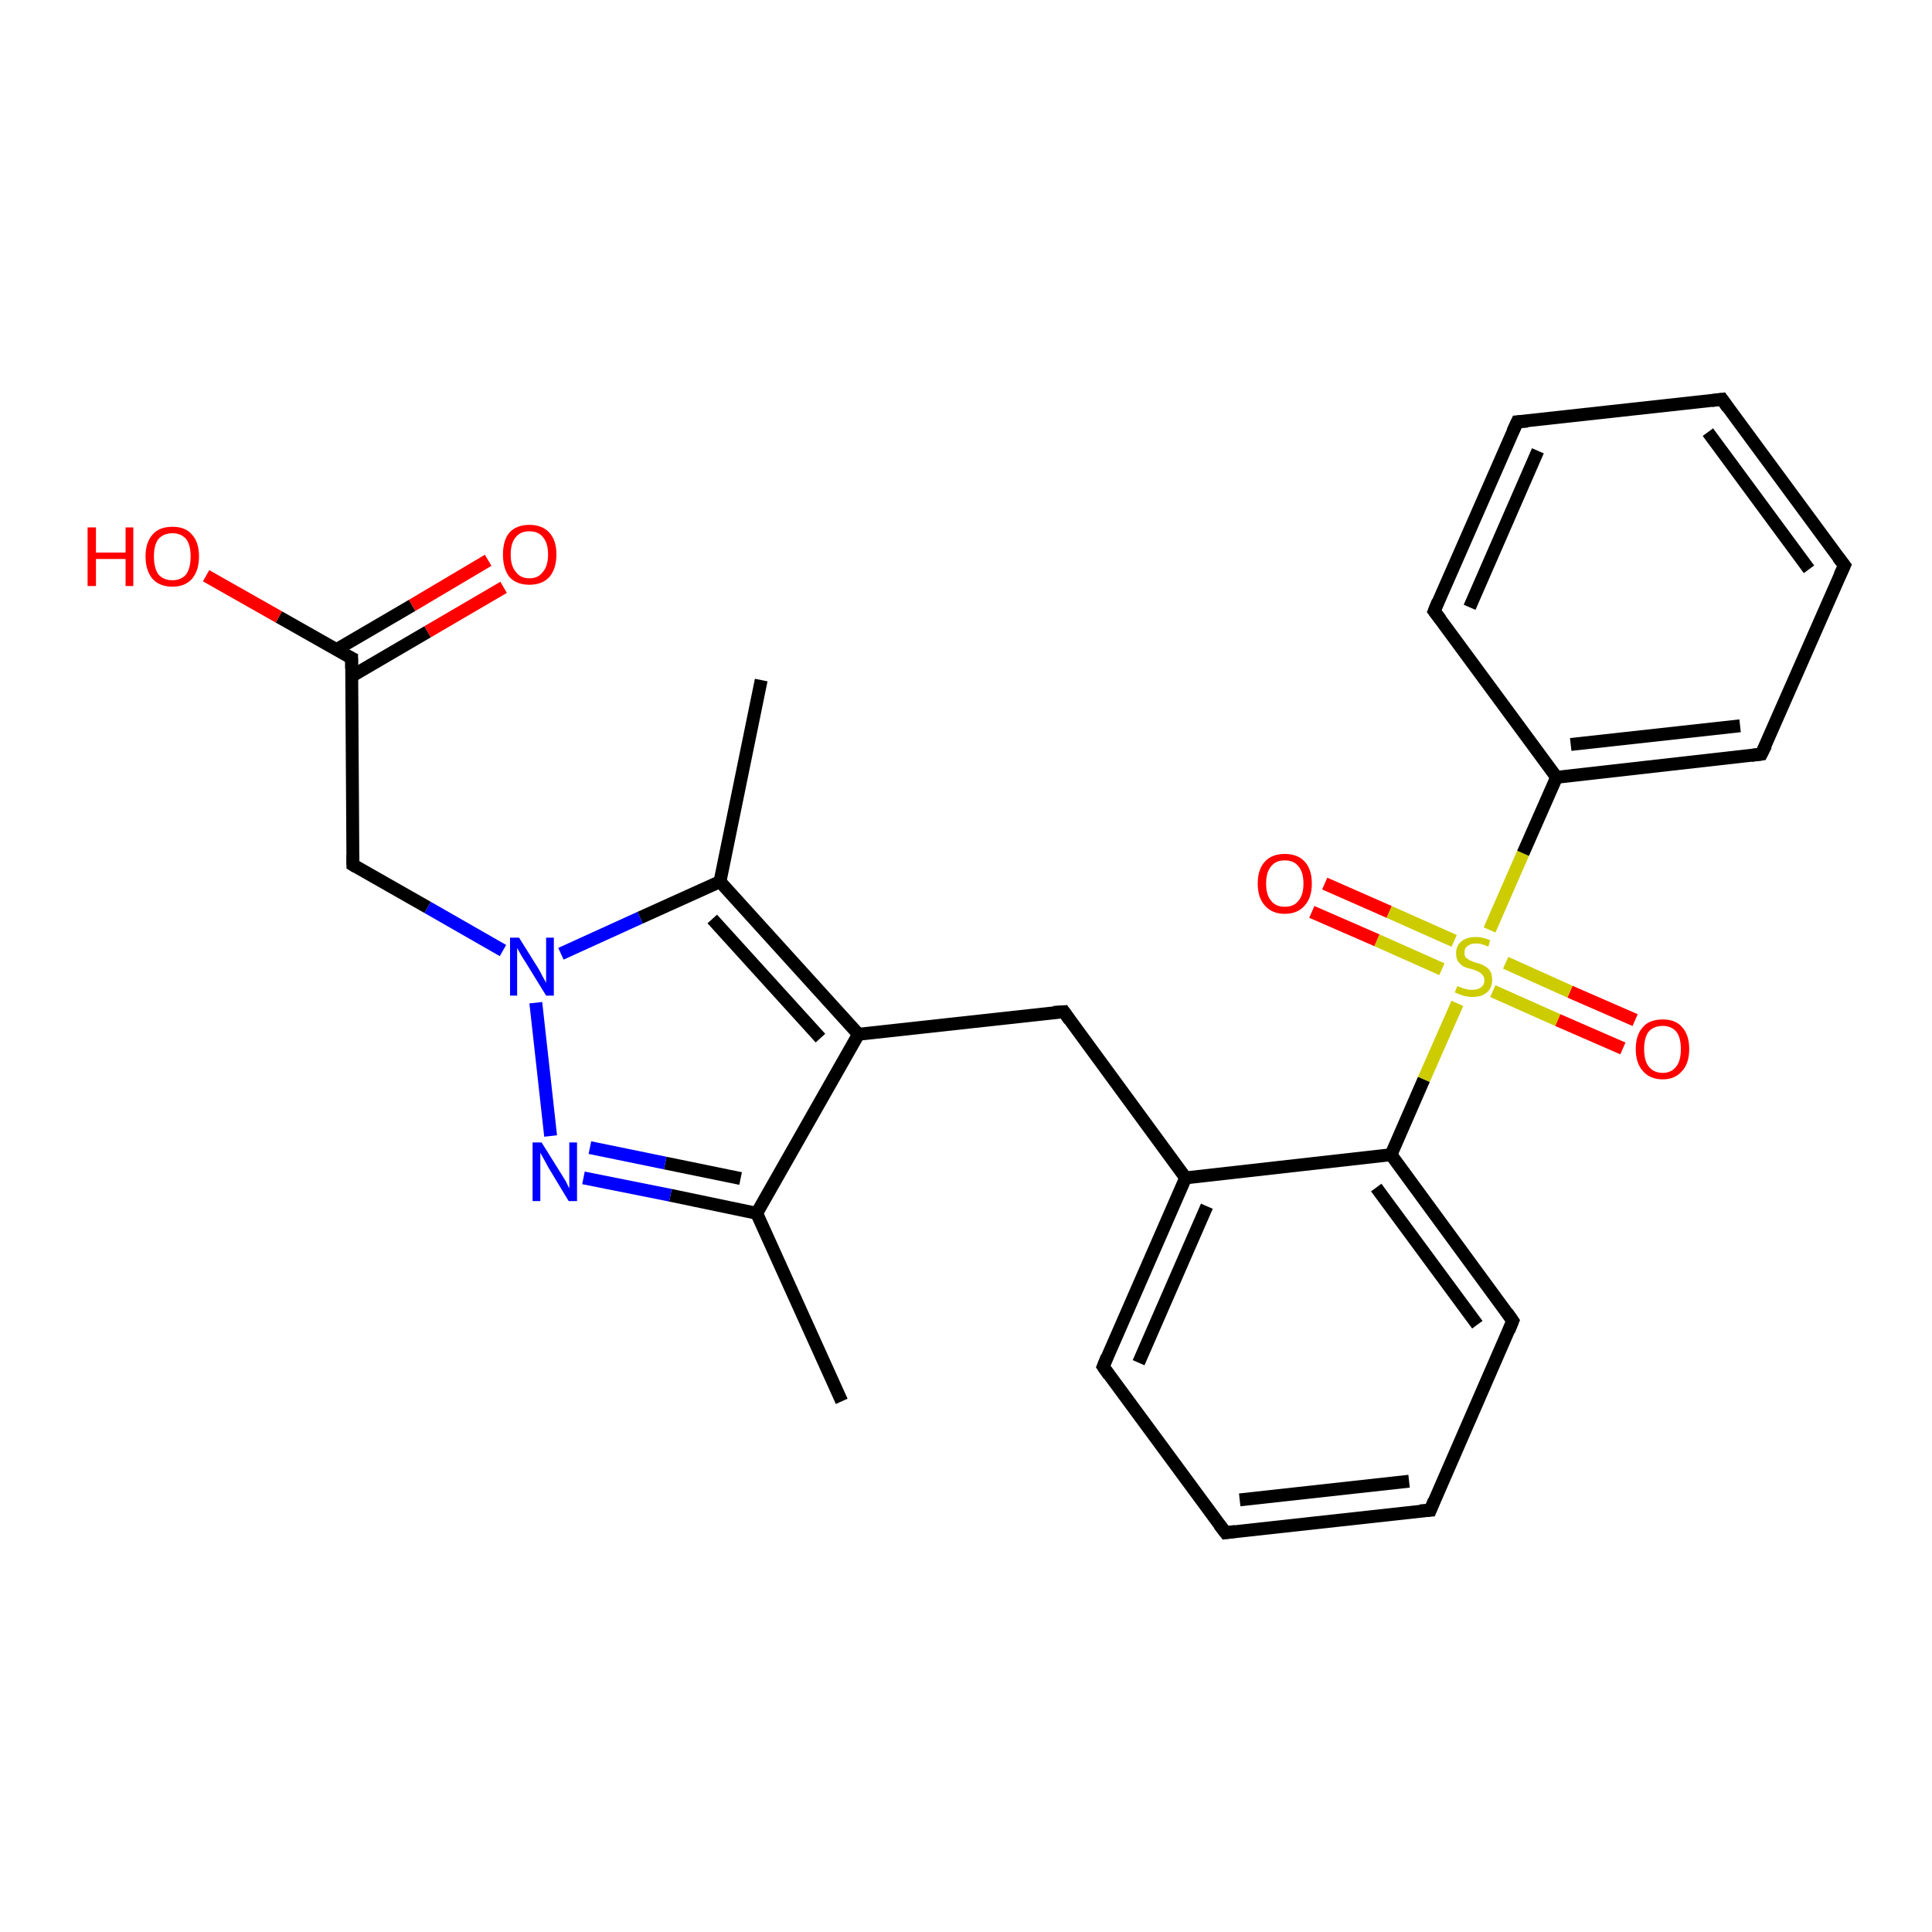<?xml version='1.0' encoding='iso-8859-1'?>
<svg version='1.1' baseProfile='full'
              xmlns='http://www.w3.org/2000/svg'
                      xmlns:rdkit='http://www.rdkit.org/xml'
                      xmlns:xlink='http://www.w3.org/1999/xlink'
                  xml:space='preserve'
width='300px' height='300px' viewBox='0 0 300 300'>
<!-- END OF HEADER -->
<rect style='opacity:1.0;fill:#FFFFFF;stroke:none' width='300.0' height='300.0' x='0.0' y='0.0'> </rect>
<path class='bond-0 atom-0 atom-1' d='M 130.7,217.6 L 117.5,188.4' style='fill:none;fill-rule:evenodd;stroke:#000000;stroke-width:2.0px;stroke-linecap:butt;stroke-linejoin:miter;stroke-opacity:1' />
<path class='bond-1 atom-1 atom-2' d='M 117.5,188.4 L 104.1,185.6' style='fill:none;fill-rule:evenodd;stroke:#000000;stroke-width:2.0px;stroke-linecap:butt;stroke-linejoin:miter;stroke-opacity:1' />
<path class='bond-1 atom-1 atom-2' d='M 104.1,185.6 L 90.6,182.9' style='fill:none;fill-rule:evenodd;stroke:#0000FF;stroke-width:2.0px;stroke-linecap:butt;stroke-linejoin:miter;stroke-opacity:1' />
<path class='bond-1 atom-1 atom-2' d='M 115.0,183.0 L 103.3,180.6' style='fill:none;fill-rule:evenodd;stroke:#000000;stroke-width:2.0px;stroke-linecap:butt;stroke-linejoin:miter;stroke-opacity:1' />
<path class='bond-1 atom-1 atom-2' d='M 103.3,180.6 L 91.6,178.2' style='fill:none;fill-rule:evenodd;stroke:#0000FF;stroke-width:2.0px;stroke-linecap:butt;stroke-linejoin:miter;stroke-opacity:1' />
<path class='bond-2 atom-2 atom-3' d='M 85.5,176.4 L 83.2,155.7' style='fill:none;fill-rule:evenodd;stroke:#0000FF;stroke-width:2.0px;stroke-linecap:butt;stroke-linejoin:miter;stroke-opacity:1' />
<path class='bond-3 atom-3 atom-4' d='M 78.1,147.6 L 66.4,140.9' style='fill:none;fill-rule:evenodd;stroke:#0000FF;stroke-width:2.0px;stroke-linecap:butt;stroke-linejoin:miter;stroke-opacity:1' />
<path class='bond-3 atom-3 atom-4' d='M 66.4,140.9 L 54.8,134.3' style='fill:none;fill-rule:evenodd;stroke:#000000;stroke-width:2.0px;stroke-linecap:butt;stroke-linejoin:miter;stroke-opacity:1' />
<path class='bond-4 atom-4 atom-5' d='M 54.8,134.3 L 54.6,102.2' style='fill:none;fill-rule:evenodd;stroke:#000000;stroke-width:2.0px;stroke-linecap:butt;stroke-linejoin:miter;stroke-opacity:1' />
<path class='bond-5 atom-5 atom-6' d='M 54.6,102.2 L 43.3,95.8' style='fill:none;fill-rule:evenodd;stroke:#000000;stroke-width:2.0px;stroke-linecap:butt;stroke-linejoin:miter;stroke-opacity:1' />
<path class='bond-5 atom-5 atom-6' d='M 43.3,95.8 L 32.0,89.4' style='fill:none;fill-rule:evenodd;stroke:#FF0000;stroke-width:2.0px;stroke-linecap:butt;stroke-linejoin:miter;stroke-opacity:1' />
<path class='bond-6 atom-5 atom-7' d='M 54.6,105.0 L 66.4,98.1' style='fill:none;fill-rule:evenodd;stroke:#000000;stroke-width:2.0px;stroke-linecap:butt;stroke-linejoin:miter;stroke-opacity:1' />
<path class='bond-6 atom-5 atom-7' d='M 66.4,98.1 L 78.2,91.2' style='fill:none;fill-rule:evenodd;stroke:#FF0000;stroke-width:2.0px;stroke-linecap:butt;stroke-linejoin:miter;stroke-opacity:1' />
<path class='bond-6 atom-5 atom-7' d='M 52.2,100.9 L 64.0,94.0' style='fill:none;fill-rule:evenodd;stroke:#000000;stroke-width:2.0px;stroke-linecap:butt;stroke-linejoin:miter;stroke-opacity:1' />
<path class='bond-6 atom-5 atom-7' d='M 64.0,94.0 L 75.8,87.0' style='fill:none;fill-rule:evenodd;stroke:#FF0000;stroke-width:2.0px;stroke-linecap:butt;stroke-linejoin:miter;stroke-opacity:1' />
<path class='bond-7 atom-3 atom-8' d='M 87.1,148.1 L 99.4,142.5' style='fill:none;fill-rule:evenodd;stroke:#0000FF;stroke-width:2.0px;stroke-linecap:butt;stroke-linejoin:miter;stroke-opacity:1' />
<path class='bond-7 atom-3 atom-8' d='M 99.4,142.5 L 111.8,136.9' style='fill:none;fill-rule:evenodd;stroke:#000000;stroke-width:2.0px;stroke-linecap:butt;stroke-linejoin:miter;stroke-opacity:1' />
<path class='bond-8 atom-8 atom-9' d='M 111.8,136.9 L 118.2,105.6' style='fill:none;fill-rule:evenodd;stroke:#000000;stroke-width:2.0px;stroke-linecap:butt;stroke-linejoin:miter;stroke-opacity:1' />
<path class='bond-9 atom-8 atom-10' d='M 111.8,136.9 L 133.3,160.6' style='fill:none;fill-rule:evenodd;stroke:#000000;stroke-width:2.0px;stroke-linecap:butt;stroke-linejoin:miter;stroke-opacity:1' />
<path class='bond-9 atom-8 atom-10' d='M 110.6,142.7 L 127.4,161.2' style='fill:none;fill-rule:evenodd;stroke:#000000;stroke-width:2.0px;stroke-linecap:butt;stroke-linejoin:miter;stroke-opacity:1' />
<path class='bond-10 atom-10 atom-11' d='M 133.3,160.6 L 165.2,157.1' style='fill:none;fill-rule:evenodd;stroke:#000000;stroke-width:2.0px;stroke-linecap:butt;stroke-linejoin:miter;stroke-opacity:1' />
<path class='bond-11 atom-11 atom-12' d='M 165.2,157.1 L 184.1,182.9' style='fill:none;fill-rule:evenodd;stroke:#000000;stroke-width:2.0px;stroke-linecap:butt;stroke-linejoin:miter;stroke-opacity:1' />
<path class='bond-12 atom-12 atom-13' d='M 184.1,182.9 L 171.3,212.2' style='fill:none;fill-rule:evenodd;stroke:#000000;stroke-width:2.0px;stroke-linecap:butt;stroke-linejoin:miter;stroke-opacity:1' />
<path class='bond-12 atom-12 atom-13' d='M 187.4,187.3 L 176.8,211.6' style='fill:none;fill-rule:evenodd;stroke:#000000;stroke-width:2.0px;stroke-linecap:butt;stroke-linejoin:miter;stroke-opacity:1' />
<path class='bond-13 atom-13 atom-14' d='M 171.3,212.2 L 190.3,238.0' style='fill:none;fill-rule:evenodd;stroke:#000000;stroke-width:2.0px;stroke-linecap:butt;stroke-linejoin:miter;stroke-opacity:1' />
<path class='bond-14 atom-14 atom-15' d='M 190.3,238.0 L 222.1,234.5' style='fill:none;fill-rule:evenodd;stroke:#000000;stroke-width:2.0px;stroke-linecap:butt;stroke-linejoin:miter;stroke-opacity:1' />
<path class='bond-14 atom-14 atom-15' d='M 192.5,232.9 L 218.8,230.0' style='fill:none;fill-rule:evenodd;stroke:#000000;stroke-width:2.0px;stroke-linecap:butt;stroke-linejoin:miter;stroke-opacity:1' />
<path class='bond-15 atom-15 atom-16' d='M 222.1,234.5 L 234.9,205.1' style='fill:none;fill-rule:evenodd;stroke:#000000;stroke-width:2.0px;stroke-linecap:butt;stroke-linejoin:miter;stroke-opacity:1' />
<path class='bond-16 atom-16 atom-17' d='M 234.9,205.1 L 216.0,179.3' style='fill:none;fill-rule:evenodd;stroke:#000000;stroke-width:2.0px;stroke-linecap:butt;stroke-linejoin:miter;stroke-opacity:1' />
<path class='bond-16 atom-16 atom-17' d='M 229.4,205.7 L 213.7,184.4' style='fill:none;fill-rule:evenodd;stroke:#000000;stroke-width:2.0px;stroke-linecap:butt;stroke-linejoin:miter;stroke-opacity:1' />
<path class='bond-17 atom-17 atom-18' d='M 216.0,179.3 L 221.1,167.6' style='fill:none;fill-rule:evenodd;stroke:#000000;stroke-width:2.0px;stroke-linecap:butt;stroke-linejoin:miter;stroke-opacity:1' />
<path class='bond-17 atom-17 atom-18' d='M 221.1,167.6 L 226.3,155.8' style='fill:none;fill-rule:evenodd;stroke:#CCCC00;stroke-width:2.0px;stroke-linecap:butt;stroke-linejoin:miter;stroke-opacity:1' />
<path class='bond-18 atom-18 atom-19' d='M 225.8,146.1 L 215.7,141.6' style='fill:none;fill-rule:evenodd;stroke:#CCCC00;stroke-width:2.0px;stroke-linecap:butt;stroke-linejoin:miter;stroke-opacity:1' />
<path class='bond-18 atom-18 atom-19' d='M 215.7,141.6 L 205.7,137.2' style='fill:none;fill-rule:evenodd;stroke:#FF0000;stroke-width:2.0px;stroke-linecap:butt;stroke-linejoin:miter;stroke-opacity:1' />
<path class='bond-18 atom-18 atom-19' d='M 223.9,150.5 L 213.8,146.0' style='fill:none;fill-rule:evenodd;stroke:#CCCC00;stroke-width:2.0px;stroke-linecap:butt;stroke-linejoin:miter;stroke-opacity:1' />
<path class='bond-18 atom-18 atom-19' d='M 213.8,146.0 L 203.7,141.6' style='fill:none;fill-rule:evenodd;stroke:#FF0000;stroke-width:2.0px;stroke-linecap:butt;stroke-linejoin:miter;stroke-opacity:1' />
<path class='bond-19 atom-18 atom-20' d='M 231.8,153.9 L 241.9,158.4' style='fill:none;fill-rule:evenodd;stroke:#CCCC00;stroke-width:2.0px;stroke-linecap:butt;stroke-linejoin:miter;stroke-opacity:1' />
<path class='bond-19 atom-18 atom-20' d='M 241.9,158.4 L 252.0,162.8' style='fill:none;fill-rule:evenodd;stroke:#FF0000;stroke-width:2.0px;stroke-linecap:butt;stroke-linejoin:miter;stroke-opacity:1' />
<path class='bond-19 atom-18 atom-20' d='M 233.8,149.5 L 243.8,154.0' style='fill:none;fill-rule:evenodd;stroke:#CCCC00;stroke-width:2.0px;stroke-linecap:butt;stroke-linejoin:miter;stroke-opacity:1' />
<path class='bond-19 atom-18 atom-20' d='M 243.8,154.0 L 253.9,158.4' style='fill:none;fill-rule:evenodd;stroke:#FF0000;stroke-width:2.0px;stroke-linecap:butt;stroke-linejoin:miter;stroke-opacity:1' />
<path class='bond-20 atom-18 atom-21' d='M 231.3,144.4 L 236.5,132.5' style='fill:none;fill-rule:evenodd;stroke:#CCCC00;stroke-width:2.0px;stroke-linecap:butt;stroke-linejoin:miter;stroke-opacity:1' />
<path class='bond-20 atom-18 atom-21' d='M 236.5,132.5 L 241.7,120.7' style='fill:none;fill-rule:evenodd;stroke:#000000;stroke-width:2.0px;stroke-linecap:butt;stroke-linejoin:miter;stroke-opacity:1' />
<path class='bond-21 atom-21 atom-22' d='M 241.7,120.7 L 273.5,117.1' style='fill:none;fill-rule:evenodd;stroke:#000000;stroke-width:2.0px;stroke-linecap:butt;stroke-linejoin:miter;stroke-opacity:1' />
<path class='bond-21 atom-21 atom-22' d='M 243.9,115.6 L 270.2,112.7' style='fill:none;fill-rule:evenodd;stroke:#000000;stroke-width:2.0px;stroke-linecap:butt;stroke-linejoin:miter;stroke-opacity:1' />
<path class='bond-22 atom-22 atom-23' d='M 273.5,117.1 L 286.4,87.8' style='fill:none;fill-rule:evenodd;stroke:#000000;stroke-width:2.0px;stroke-linecap:butt;stroke-linejoin:miter;stroke-opacity:1' />
<path class='bond-23 atom-23 atom-24' d='M 286.4,87.8 L 267.4,62.0' style='fill:none;fill-rule:evenodd;stroke:#000000;stroke-width:2.0px;stroke-linecap:butt;stroke-linejoin:miter;stroke-opacity:1' />
<path class='bond-23 atom-23 atom-24' d='M 280.9,88.4 L 265.2,67.1' style='fill:none;fill-rule:evenodd;stroke:#000000;stroke-width:2.0px;stroke-linecap:butt;stroke-linejoin:miter;stroke-opacity:1' />
<path class='bond-24 atom-24 atom-25' d='M 267.4,62.0 L 235.6,65.5' style='fill:none;fill-rule:evenodd;stroke:#000000;stroke-width:2.0px;stroke-linecap:butt;stroke-linejoin:miter;stroke-opacity:1' />
<path class='bond-25 atom-25 atom-26' d='M 235.6,65.5 L 222.7,94.9' style='fill:none;fill-rule:evenodd;stroke:#000000;stroke-width:2.0px;stroke-linecap:butt;stroke-linejoin:miter;stroke-opacity:1' />
<path class='bond-25 atom-25 atom-26' d='M 238.8,70.0 L 228.2,94.3' style='fill:none;fill-rule:evenodd;stroke:#000000;stroke-width:2.0px;stroke-linecap:butt;stroke-linejoin:miter;stroke-opacity:1' />
<path class='bond-26 atom-10 atom-1' d='M 133.3,160.6 L 117.5,188.4' style='fill:none;fill-rule:evenodd;stroke:#000000;stroke-width:2.0px;stroke-linecap:butt;stroke-linejoin:miter;stroke-opacity:1' />
<path class='bond-27 atom-17 atom-12' d='M 216.0,179.3 L 184.1,182.9' style='fill:none;fill-rule:evenodd;stroke:#000000;stroke-width:2.0px;stroke-linecap:butt;stroke-linejoin:miter;stroke-opacity:1' />
<path class='bond-28 atom-26 atom-21' d='M 222.7,94.9 L 241.7,120.7' style='fill:none;fill-rule:evenodd;stroke:#000000;stroke-width:2.0px;stroke-linecap:butt;stroke-linejoin:miter;stroke-opacity:1' />
<path d='M 55.3,134.6 L 54.8,134.3 L 54.8,132.7' style='fill:none;stroke:#000000;stroke-width:2.0px;stroke-linecap:butt;stroke-linejoin:miter;stroke-opacity:1;' />
<path d='M 54.6,103.8 L 54.6,102.2 L 54.0,101.9' style='fill:none;stroke:#000000;stroke-width:2.0px;stroke-linecap:butt;stroke-linejoin:miter;stroke-opacity:1;' />
<path d='M 163.6,157.2 L 165.2,157.1 L 166.1,158.4' style='fill:none;stroke:#000000;stroke-width:2.0px;stroke-linecap:butt;stroke-linejoin:miter;stroke-opacity:1;' />
<path d='M 171.9,210.7 L 171.3,212.2 L 172.2,213.5' style='fill:none;stroke:#000000;stroke-width:2.0px;stroke-linecap:butt;stroke-linejoin:miter;stroke-opacity:1;' />
<path d='M 189.3,236.7 L 190.3,238.0 L 191.8,237.8' style='fill:none;stroke:#000000;stroke-width:2.0px;stroke-linecap:butt;stroke-linejoin:miter;stroke-opacity:1;' />
<path d='M 220.5,234.6 L 222.1,234.5 L 222.7,233.0' style='fill:none;stroke:#000000;stroke-width:2.0px;stroke-linecap:butt;stroke-linejoin:miter;stroke-opacity:1;' />
<path d='M 234.3,206.6 L 234.9,205.1 L 234.0,203.8' style='fill:none;stroke:#000000;stroke-width:2.0px;stroke-linecap:butt;stroke-linejoin:miter;stroke-opacity:1;' />
<path d='M 271.9,117.3 L 273.5,117.1 L 274.2,115.7' style='fill:none;stroke:#000000;stroke-width:2.0px;stroke-linecap:butt;stroke-linejoin:miter;stroke-opacity:1;' />
<path d='M 285.7,89.3 L 286.4,87.8 L 285.4,86.5' style='fill:none;stroke:#000000;stroke-width:2.0px;stroke-linecap:butt;stroke-linejoin:miter;stroke-opacity:1;' />
<path d='M 268.3,63.3 L 267.4,62.0 L 265.8,62.2' style='fill:none;stroke:#000000;stroke-width:2.0px;stroke-linecap:butt;stroke-linejoin:miter;stroke-opacity:1;' />
<path d='M 237.2,65.4 L 235.6,65.5 L 234.9,67.0' style='fill:none;stroke:#000000;stroke-width:2.0px;stroke-linecap:butt;stroke-linejoin:miter;stroke-opacity:1;' />
<path d='M 223.3,93.4 L 222.7,94.9 L 223.7,96.2' style='fill:none;stroke:#000000;stroke-width:2.0px;stroke-linecap:butt;stroke-linejoin:miter;stroke-opacity:1;' />
<path class='atom-2' d='M 84.1 177.4
L 87.1 182.2
Q 87.4 182.7, 87.9 183.5
Q 88.3 184.4, 88.4 184.5
L 88.4 177.4
L 89.6 177.4
L 89.6 186.5
L 88.3 186.5
L 85.1 181.2
Q 84.8 180.6, 84.4 179.9
Q 84.0 179.2, 83.9 179.0
L 83.9 186.5
L 82.7 186.5
L 82.7 177.4
L 84.1 177.4
' fill='#0000FF'/>
<path class='atom-3' d='M 80.6 145.6
L 83.6 150.4
Q 83.9 150.9, 84.3 151.7
Q 84.8 152.6, 84.8 152.6
L 84.8 145.6
L 86.0 145.6
L 86.0 154.6
L 84.8 154.6
L 81.6 149.4
Q 81.2 148.8, 80.8 148.1
Q 80.4 147.4, 80.3 147.2
L 80.3 154.6
L 79.2 154.6
L 79.2 145.6
L 80.6 145.6
' fill='#0000FF'/>
<path class='atom-6' d='M 13.6 81.9
L 14.9 81.9
L 14.9 85.8
L 19.5 85.8
L 19.5 81.9
L 20.7 81.9
L 20.7 91.0
L 19.5 91.0
L 19.5 86.8
L 14.9 86.8
L 14.9 91.0
L 13.6 91.0
L 13.6 81.9
' fill='#FF0000'/>
<path class='atom-6' d='M 22.6 86.4
Q 22.6 84.2, 23.7 83.0
Q 24.7 81.8, 26.8 81.8
Q 28.8 81.8, 29.8 83.0
Q 30.9 84.2, 30.9 86.4
Q 30.9 88.6, 29.8 89.9
Q 28.7 91.1, 26.8 91.1
Q 24.8 91.1, 23.7 89.9
Q 22.6 88.6, 22.6 86.4
M 26.8 90.1
Q 28.1 90.1, 28.9 89.2
Q 29.6 88.2, 29.6 86.4
Q 29.6 84.6, 28.9 83.7
Q 28.1 82.8, 26.8 82.8
Q 25.4 82.8, 24.6 83.7
Q 23.9 84.6, 23.9 86.4
Q 23.9 88.2, 24.6 89.2
Q 25.4 90.1, 26.8 90.1
' fill='#FF0000'/>
<path class='atom-7' d='M 78.1 86.1
Q 78.1 83.9, 79.1 82.7
Q 80.2 81.5, 82.2 81.5
Q 84.2 81.5, 85.3 82.7
Q 86.4 83.9, 86.4 86.1
Q 86.4 88.3, 85.3 89.6
Q 84.2 90.8, 82.2 90.8
Q 80.2 90.8, 79.1 89.6
Q 78.1 88.3, 78.1 86.1
M 82.2 89.8
Q 83.6 89.8, 84.3 88.8
Q 85.1 87.9, 85.1 86.1
Q 85.1 84.3, 84.3 83.4
Q 83.6 82.5, 82.2 82.5
Q 80.8 82.5, 80.1 83.4
Q 79.3 84.3, 79.3 86.1
Q 79.3 87.9, 80.1 88.8
Q 80.8 89.8, 82.2 89.8
' fill='#FF0000'/>
<path class='atom-18' d='M 226.3 153.1
Q 226.4 153.2, 226.8 153.3
Q 227.2 153.5, 227.7 153.6
Q 228.1 153.7, 228.6 153.7
Q 229.5 153.7, 230.0 153.3
Q 230.5 152.9, 230.5 152.2
Q 230.5 151.7, 230.2 151.4
Q 230.0 151.1, 229.6 150.9
Q 229.2 150.7, 228.6 150.5
Q 227.7 150.3, 227.3 150.1
Q 226.8 149.8, 226.4 149.3
Q 226.1 148.8, 226.1 148.0
Q 226.1 146.9, 226.9 146.2
Q 227.7 145.5, 229.2 145.5
Q 230.2 145.5, 231.4 146.0
L 231.1 147.0
Q 230.1 146.5, 229.2 146.5
Q 228.3 146.5, 227.9 146.9
Q 227.4 147.2, 227.4 147.9
Q 227.4 148.4, 227.6 148.7
Q 227.9 148.9, 228.2 149.1
Q 228.6 149.3, 229.2 149.5
Q 230.1 149.7, 230.5 150.0
Q 231.0 150.2, 231.4 150.8
Q 231.7 151.3, 231.7 152.2
Q 231.7 153.4, 230.9 154.1
Q 230.1 154.8, 228.7 154.8
Q 227.8 154.8, 227.2 154.6
Q 226.6 154.4, 225.9 154.1
L 226.3 153.1
' fill='#CCCC00'/>
<path class='atom-19' d='M 195.3 137.2
Q 195.3 135.0, 196.4 133.8
Q 197.5 132.6, 199.5 132.6
Q 201.5 132.6, 202.6 133.8
Q 203.7 135.0, 203.7 137.2
Q 203.7 139.4, 202.6 140.6
Q 201.5 141.9, 199.5 141.9
Q 197.5 141.9, 196.4 140.6
Q 195.3 139.4, 195.3 137.2
M 199.5 140.8
Q 200.9 140.8, 201.6 139.9
Q 202.4 139.0, 202.4 137.2
Q 202.4 135.4, 201.6 134.5
Q 200.9 133.6, 199.5 133.6
Q 198.1 133.6, 197.4 134.5
Q 196.6 135.4, 196.6 137.2
Q 196.6 139.0, 197.4 139.9
Q 198.1 140.8, 199.5 140.8
' fill='#FF0000'/>
<path class='atom-20' d='M 254.0 162.9
Q 254.0 160.7, 255.1 159.5
Q 256.1 158.3, 258.2 158.3
Q 260.2 158.3, 261.2 159.5
Q 262.3 160.7, 262.3 162.9
Q 262.3 165.1, 261.2 166.3
Q 260.1 167.6, 258.2 167.6
Q 256.2 167.6, 255.1 166.3
Q 254.0 165.1, 254.0 162.9
M 258.2 166.6
Q 259.5 166.6, 260.3 165.6
Q 261.0 164.7, 261.0 162.9
Q 261.0 161.1, 260.3 160.2
Q 259.5 159.3, 258.2 159.3
Q 256.8 159.3, 256.0 160.2
Q 255.3 161.1, 255.3 162.9
Q 255.3 164.7, 256.0 165.6
Q 256.8 166.6, 258.2 166.6
' fill='#FF0000'/>
</svg>
